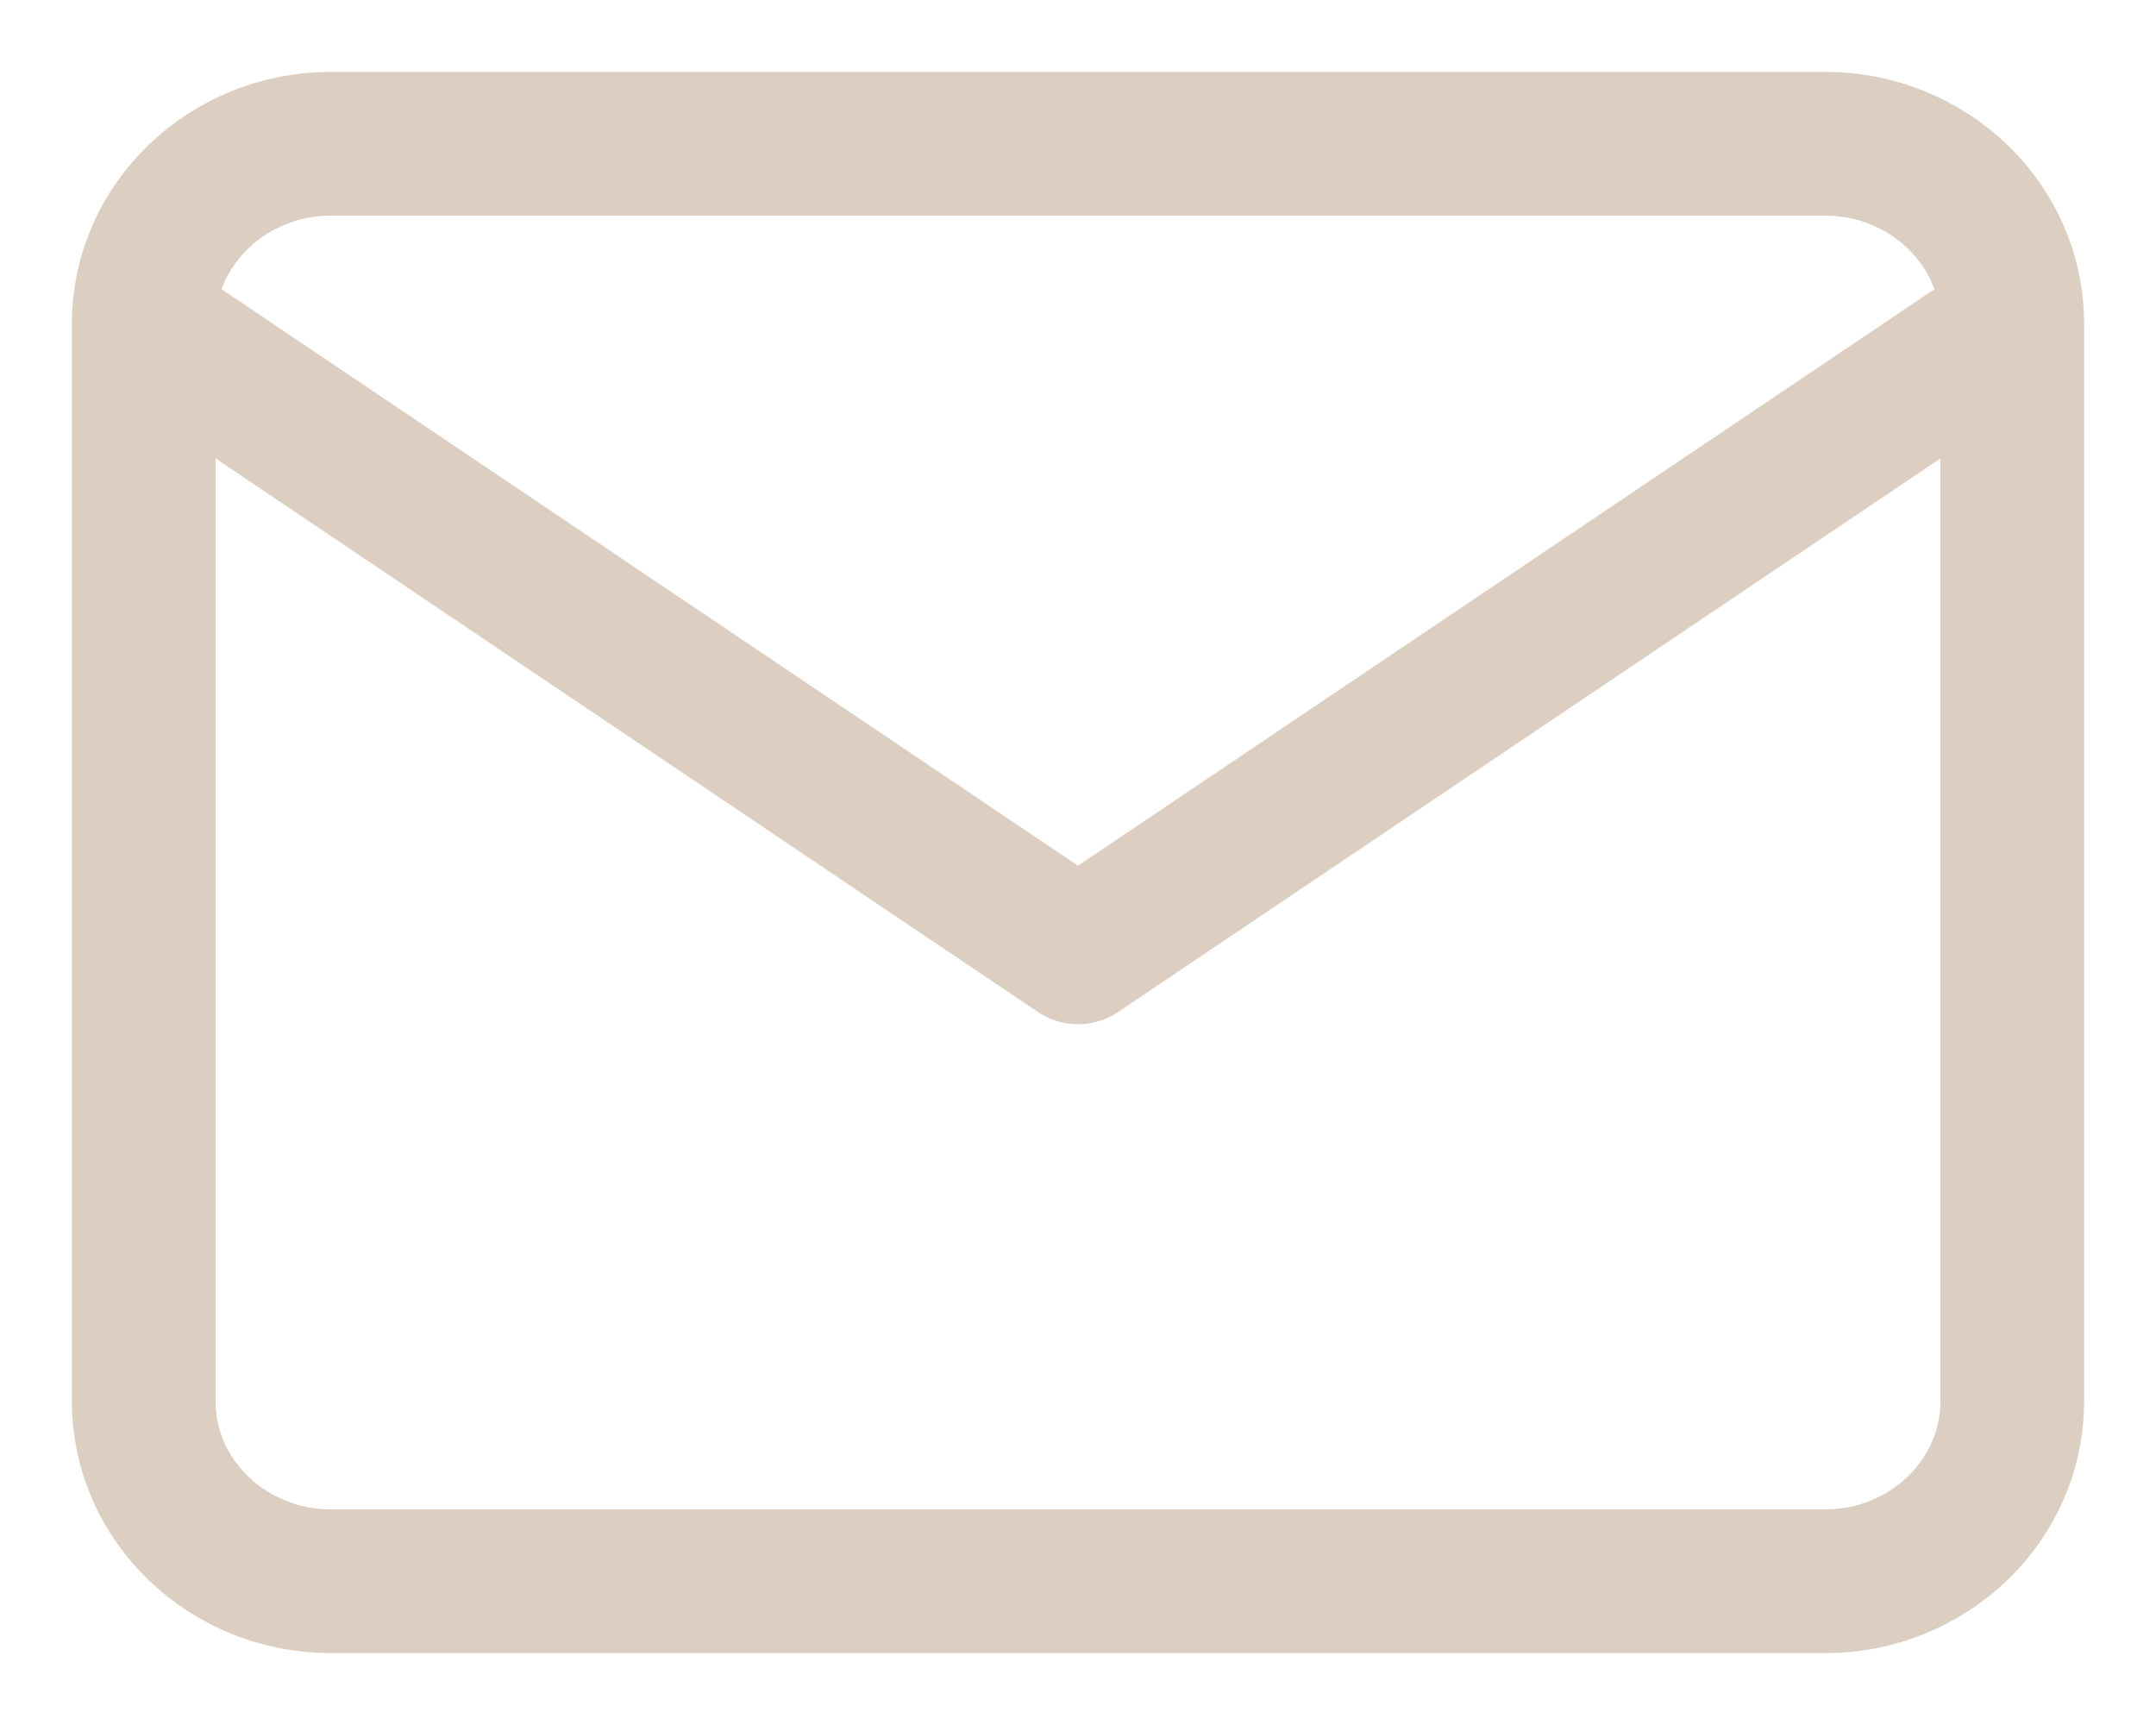 <?xml version="1.0" encoding="UTF-8"?> <svg xmlns="http://www.w3.org/2000/svg" width="15" height="12" viewBox="0 0 15 12" fill="none"> <path d="M14 2.25C14 1.562 13.415 1 12.7 1H2.3C1.585 1 1 1.562 1 2.25M14 2.25V9.75C14 10.438 13.415 11 12.7 11H2.3C1.585 11 1 10.438 1 9.75V2.25M14 2.25L7.5 6.625L1 2.25" stroke="#DCCFC2" stroke-linecap="round" stroke-linejoin="round"></path> </svg> 